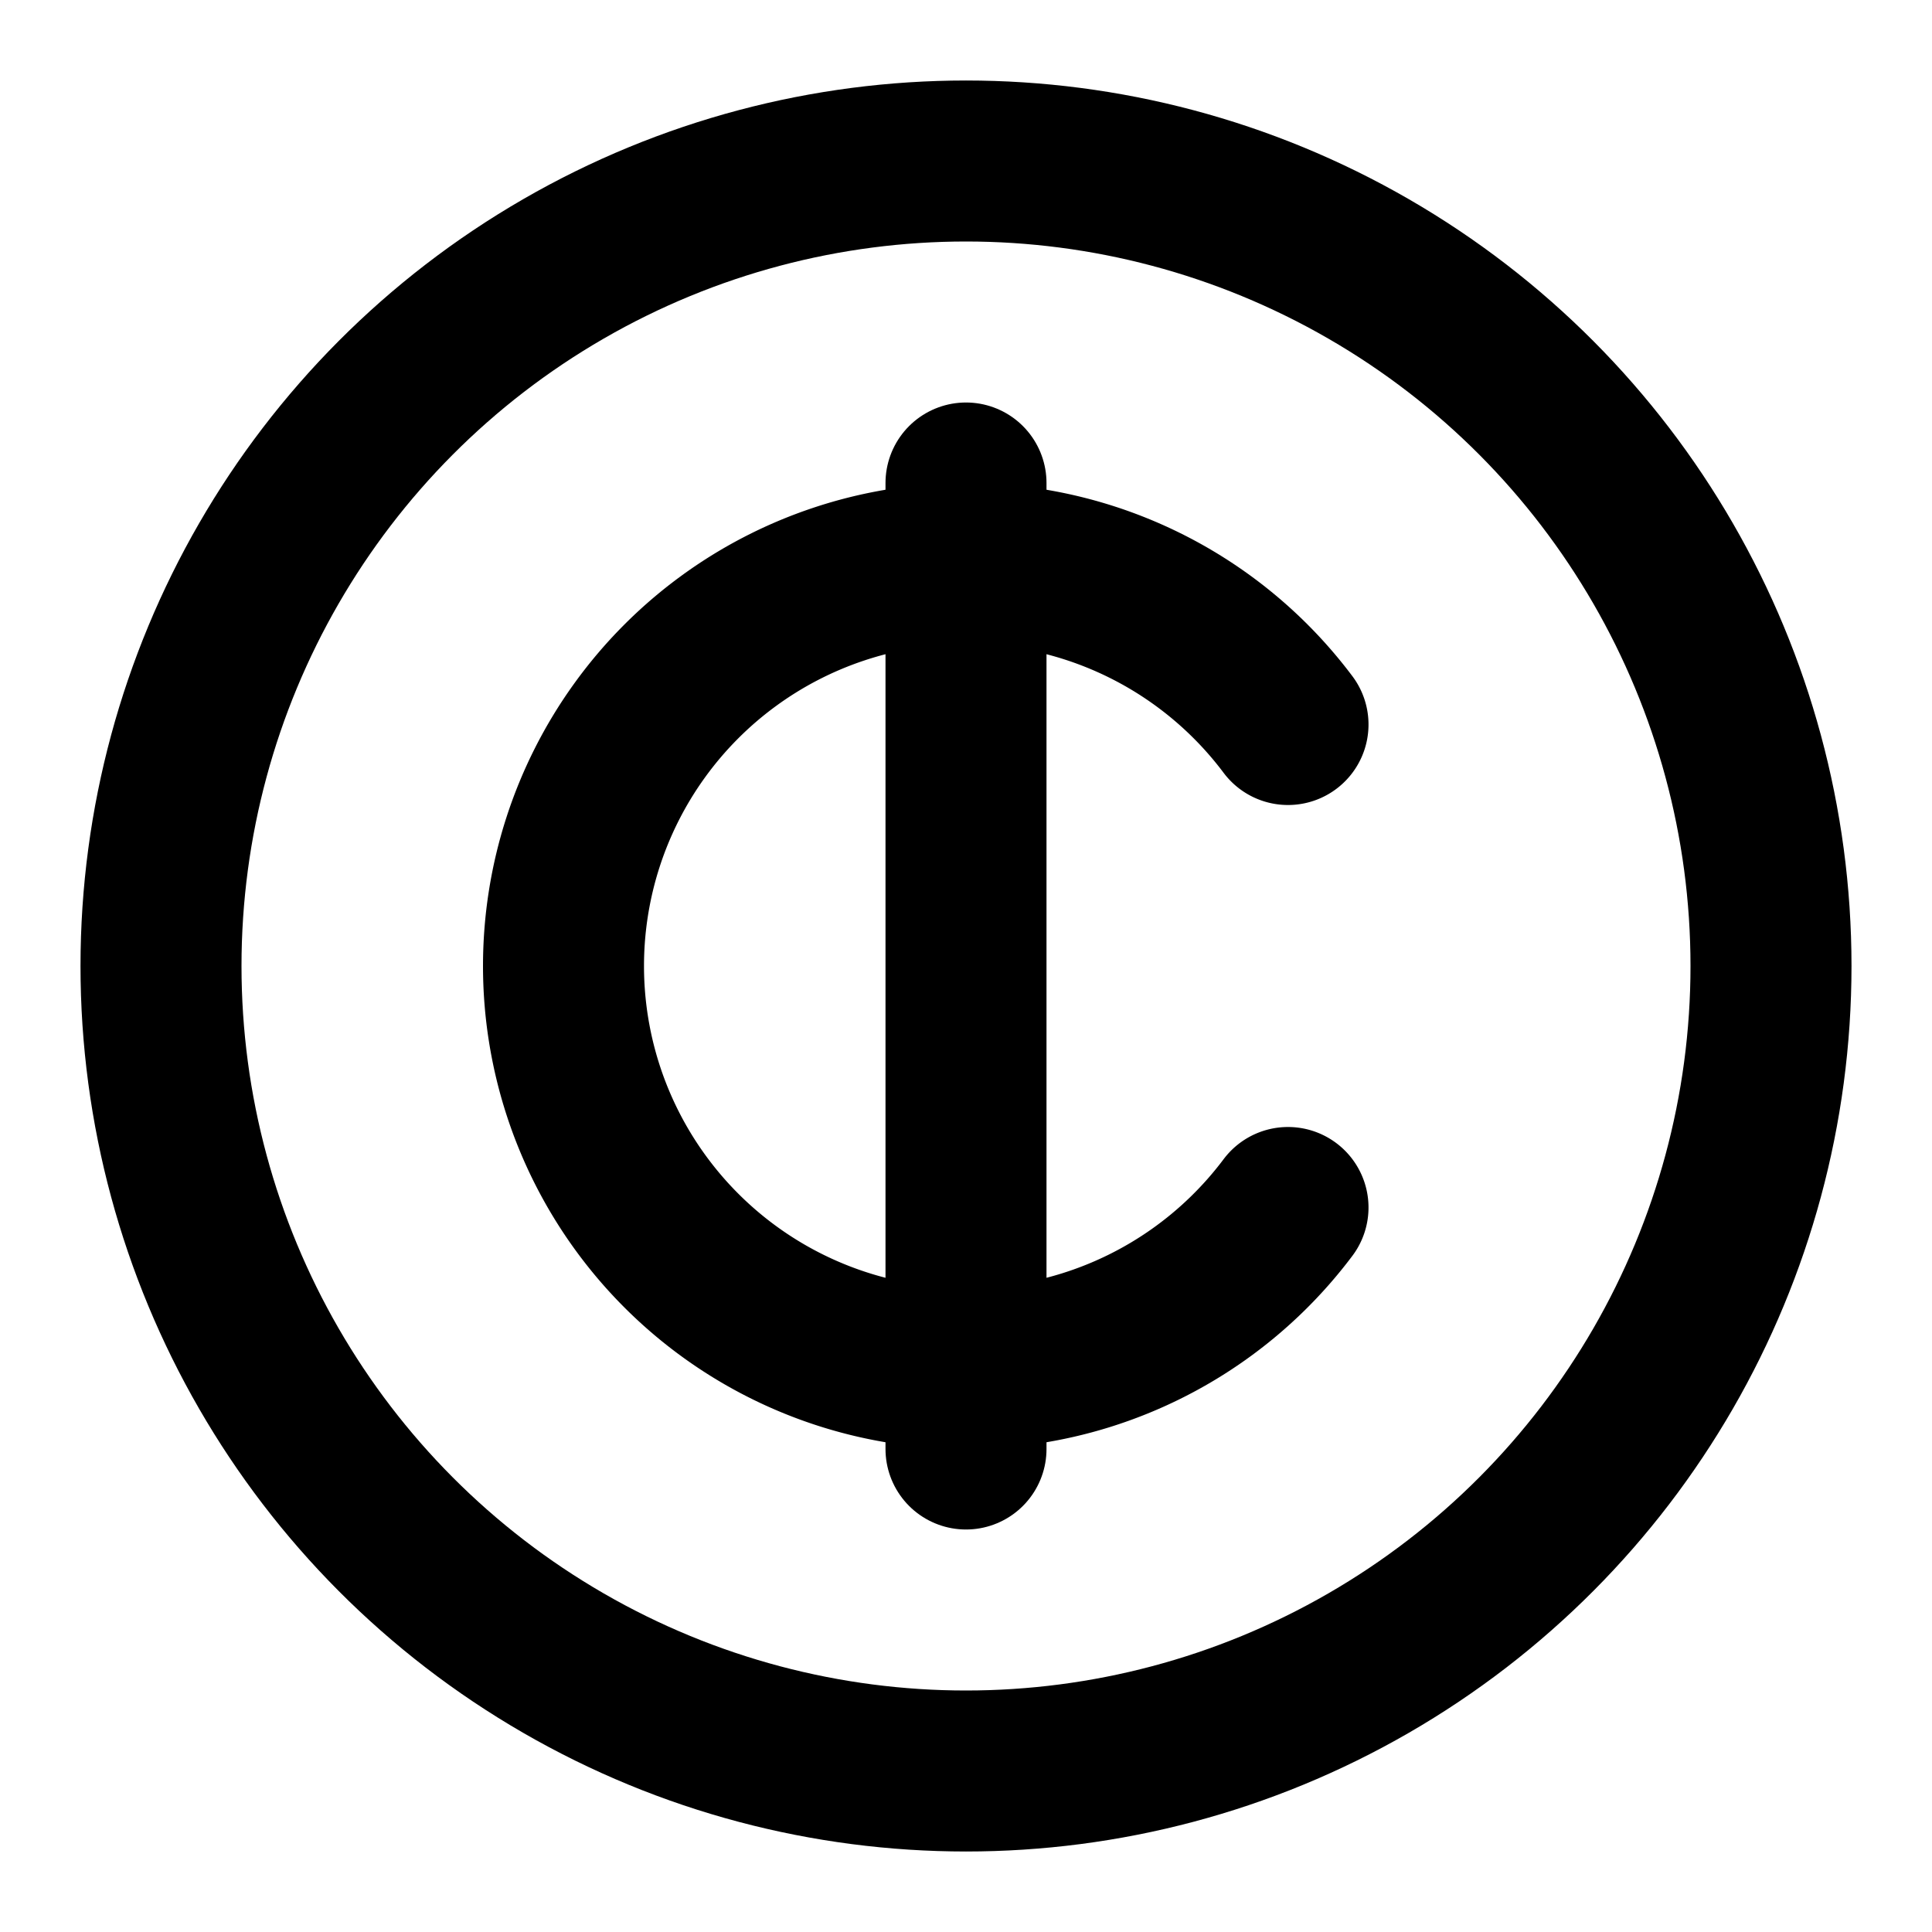 <!-- @license @lucide/lab v0.1.2 - ISC -->
<svg
  class="lucide lucide-cent-circle"
  xmlns="http://www.w3.org/2000/svg"
  width="24"
  height="24"
  viewBox="0 0 24 24"
  fill="none"
  stroke="currentColor"
  stroke-width="2"
  stroke-linecap="round"
  stroke-linejoin="round"
>
  <circle cx="12" cy="12" r="10" />
  <path d="M12 6v12" />
  <path d="M16 9a5 5 0 1 0 0 6" />
</svg>
